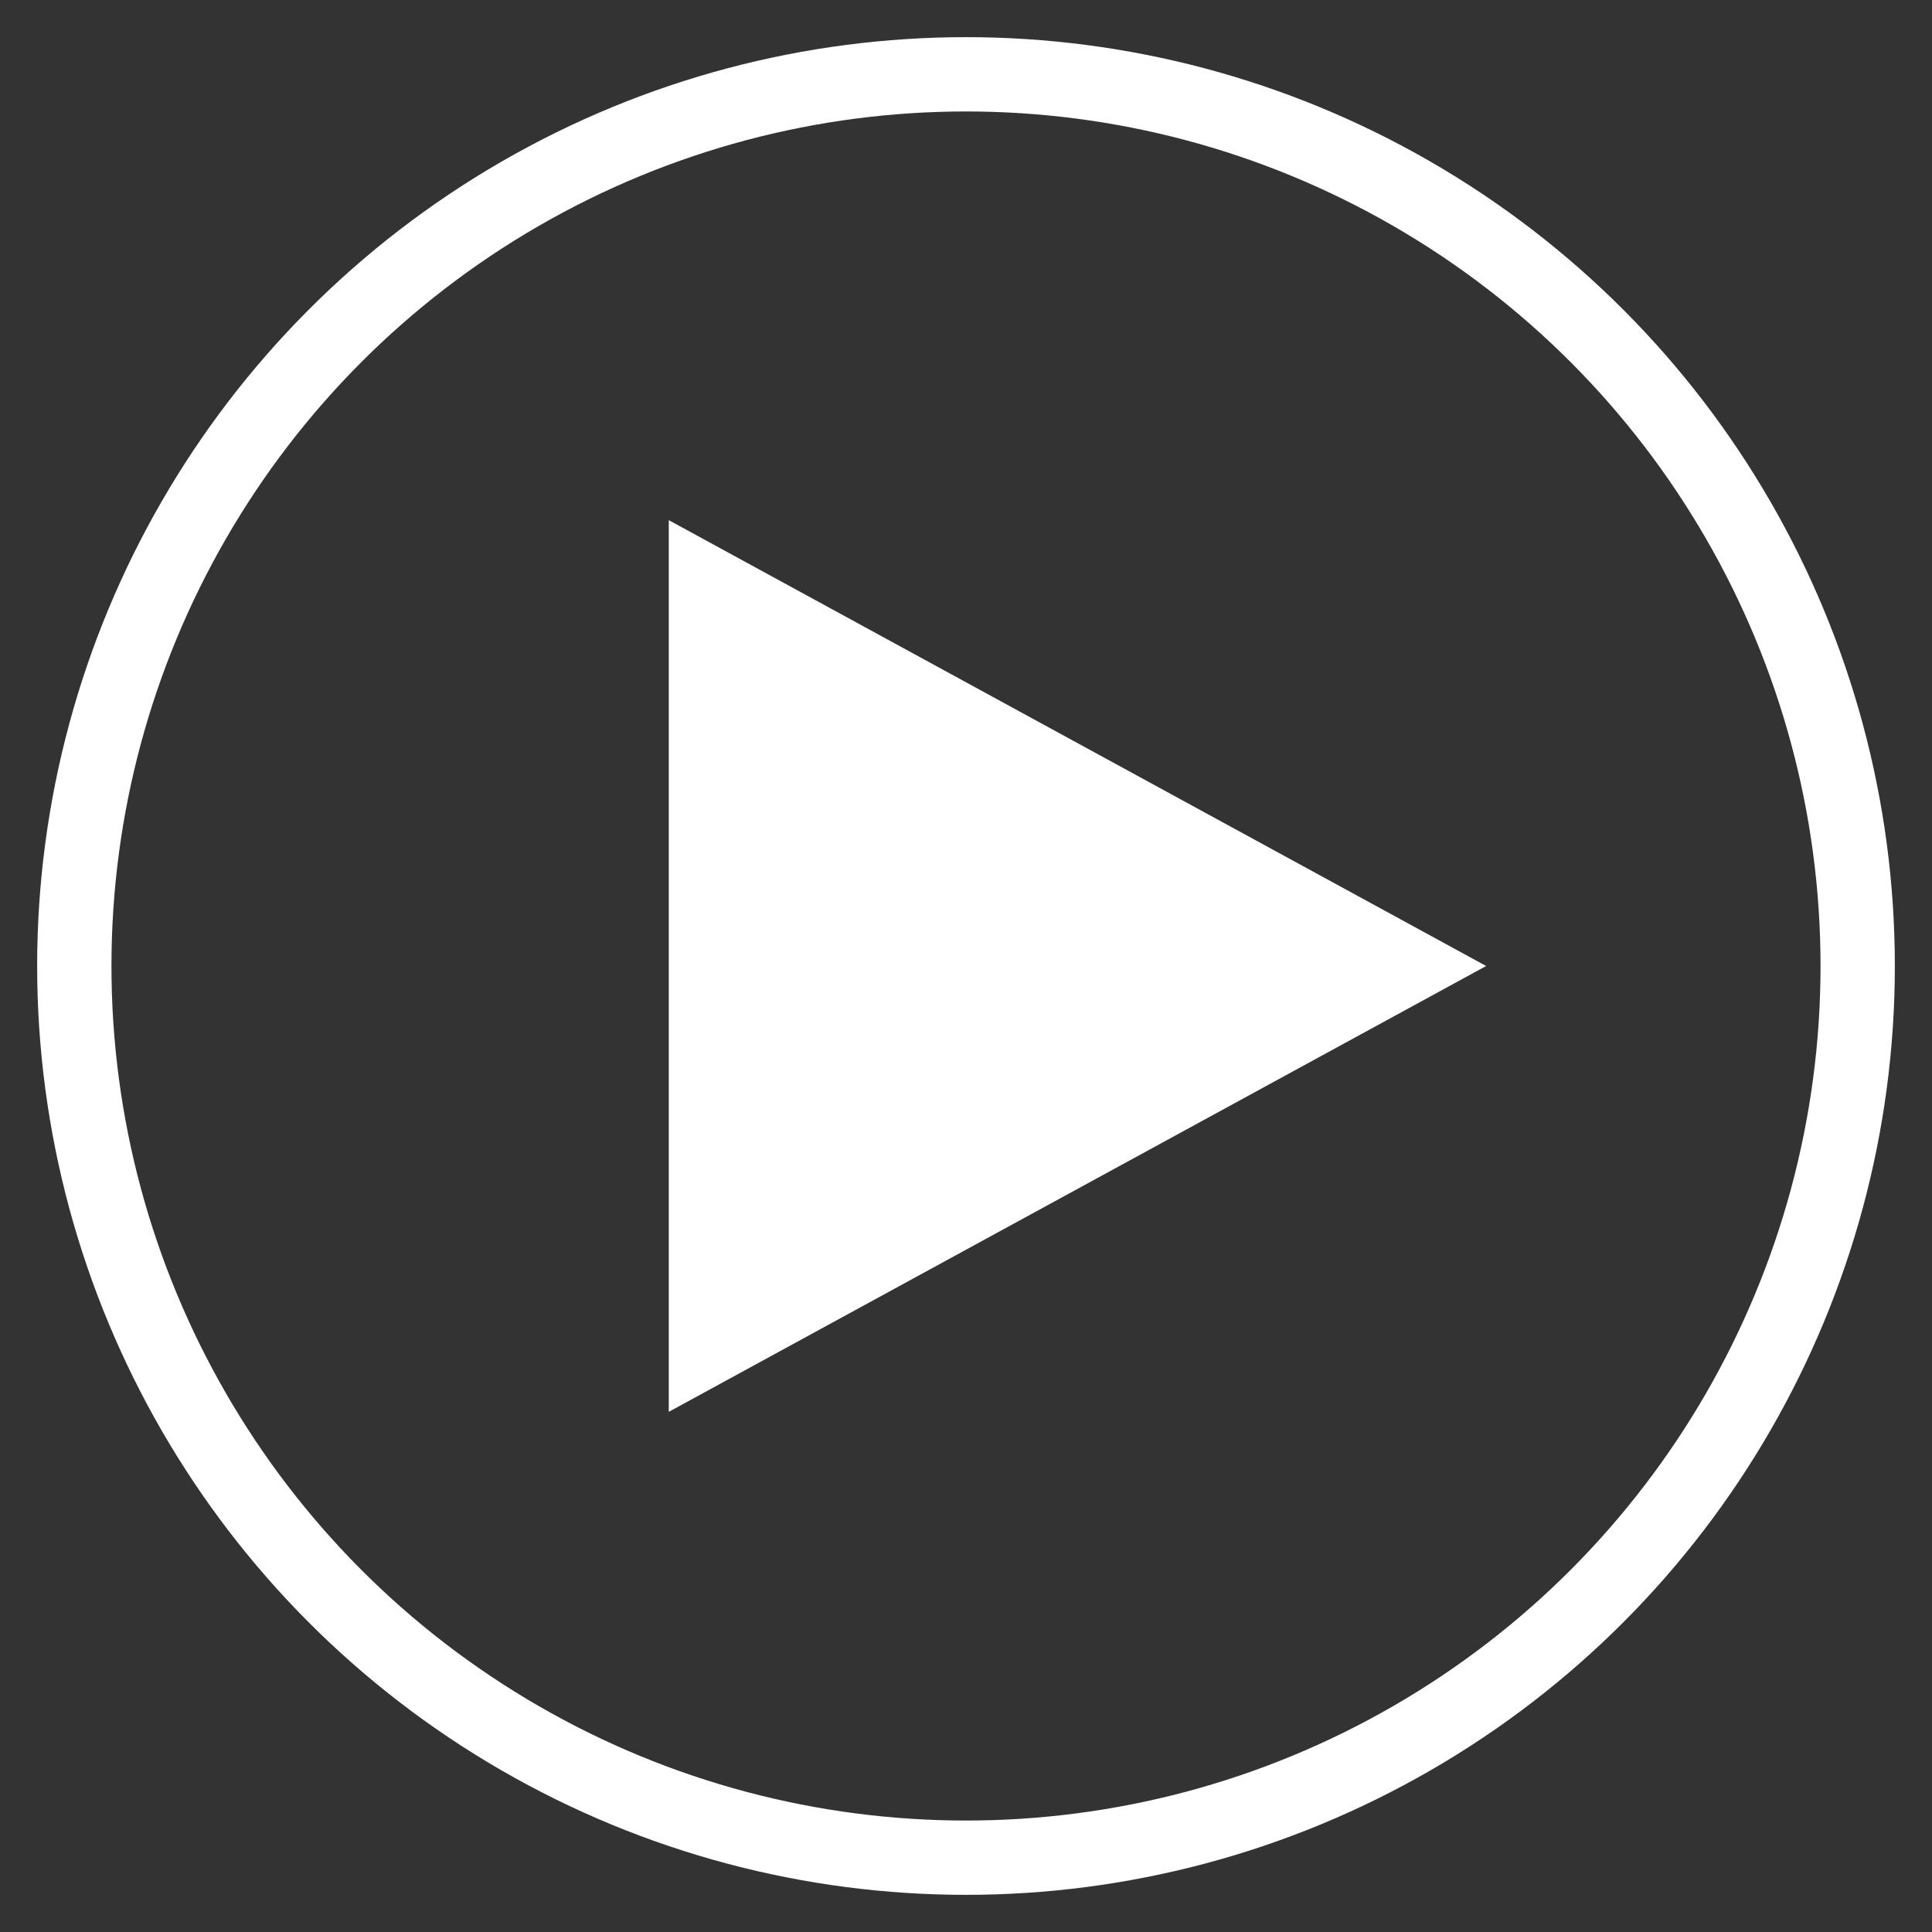 <svg height="26" viewBox="0 0 26 26" width="26" xmlns="http://www.w3.org/2000/svg"><rect x="0" y="0" width="26" height="26" fill="#333333" stroke="none"/><g fill="none" fill-rule="evenodd" transform="translate(1 1)"><path d="m8 18v-12l11 6z" fill="#fff"/><ellipse cx="12" cy="12" rx="12" ry="12" stroke="#fff"/></g></svg>